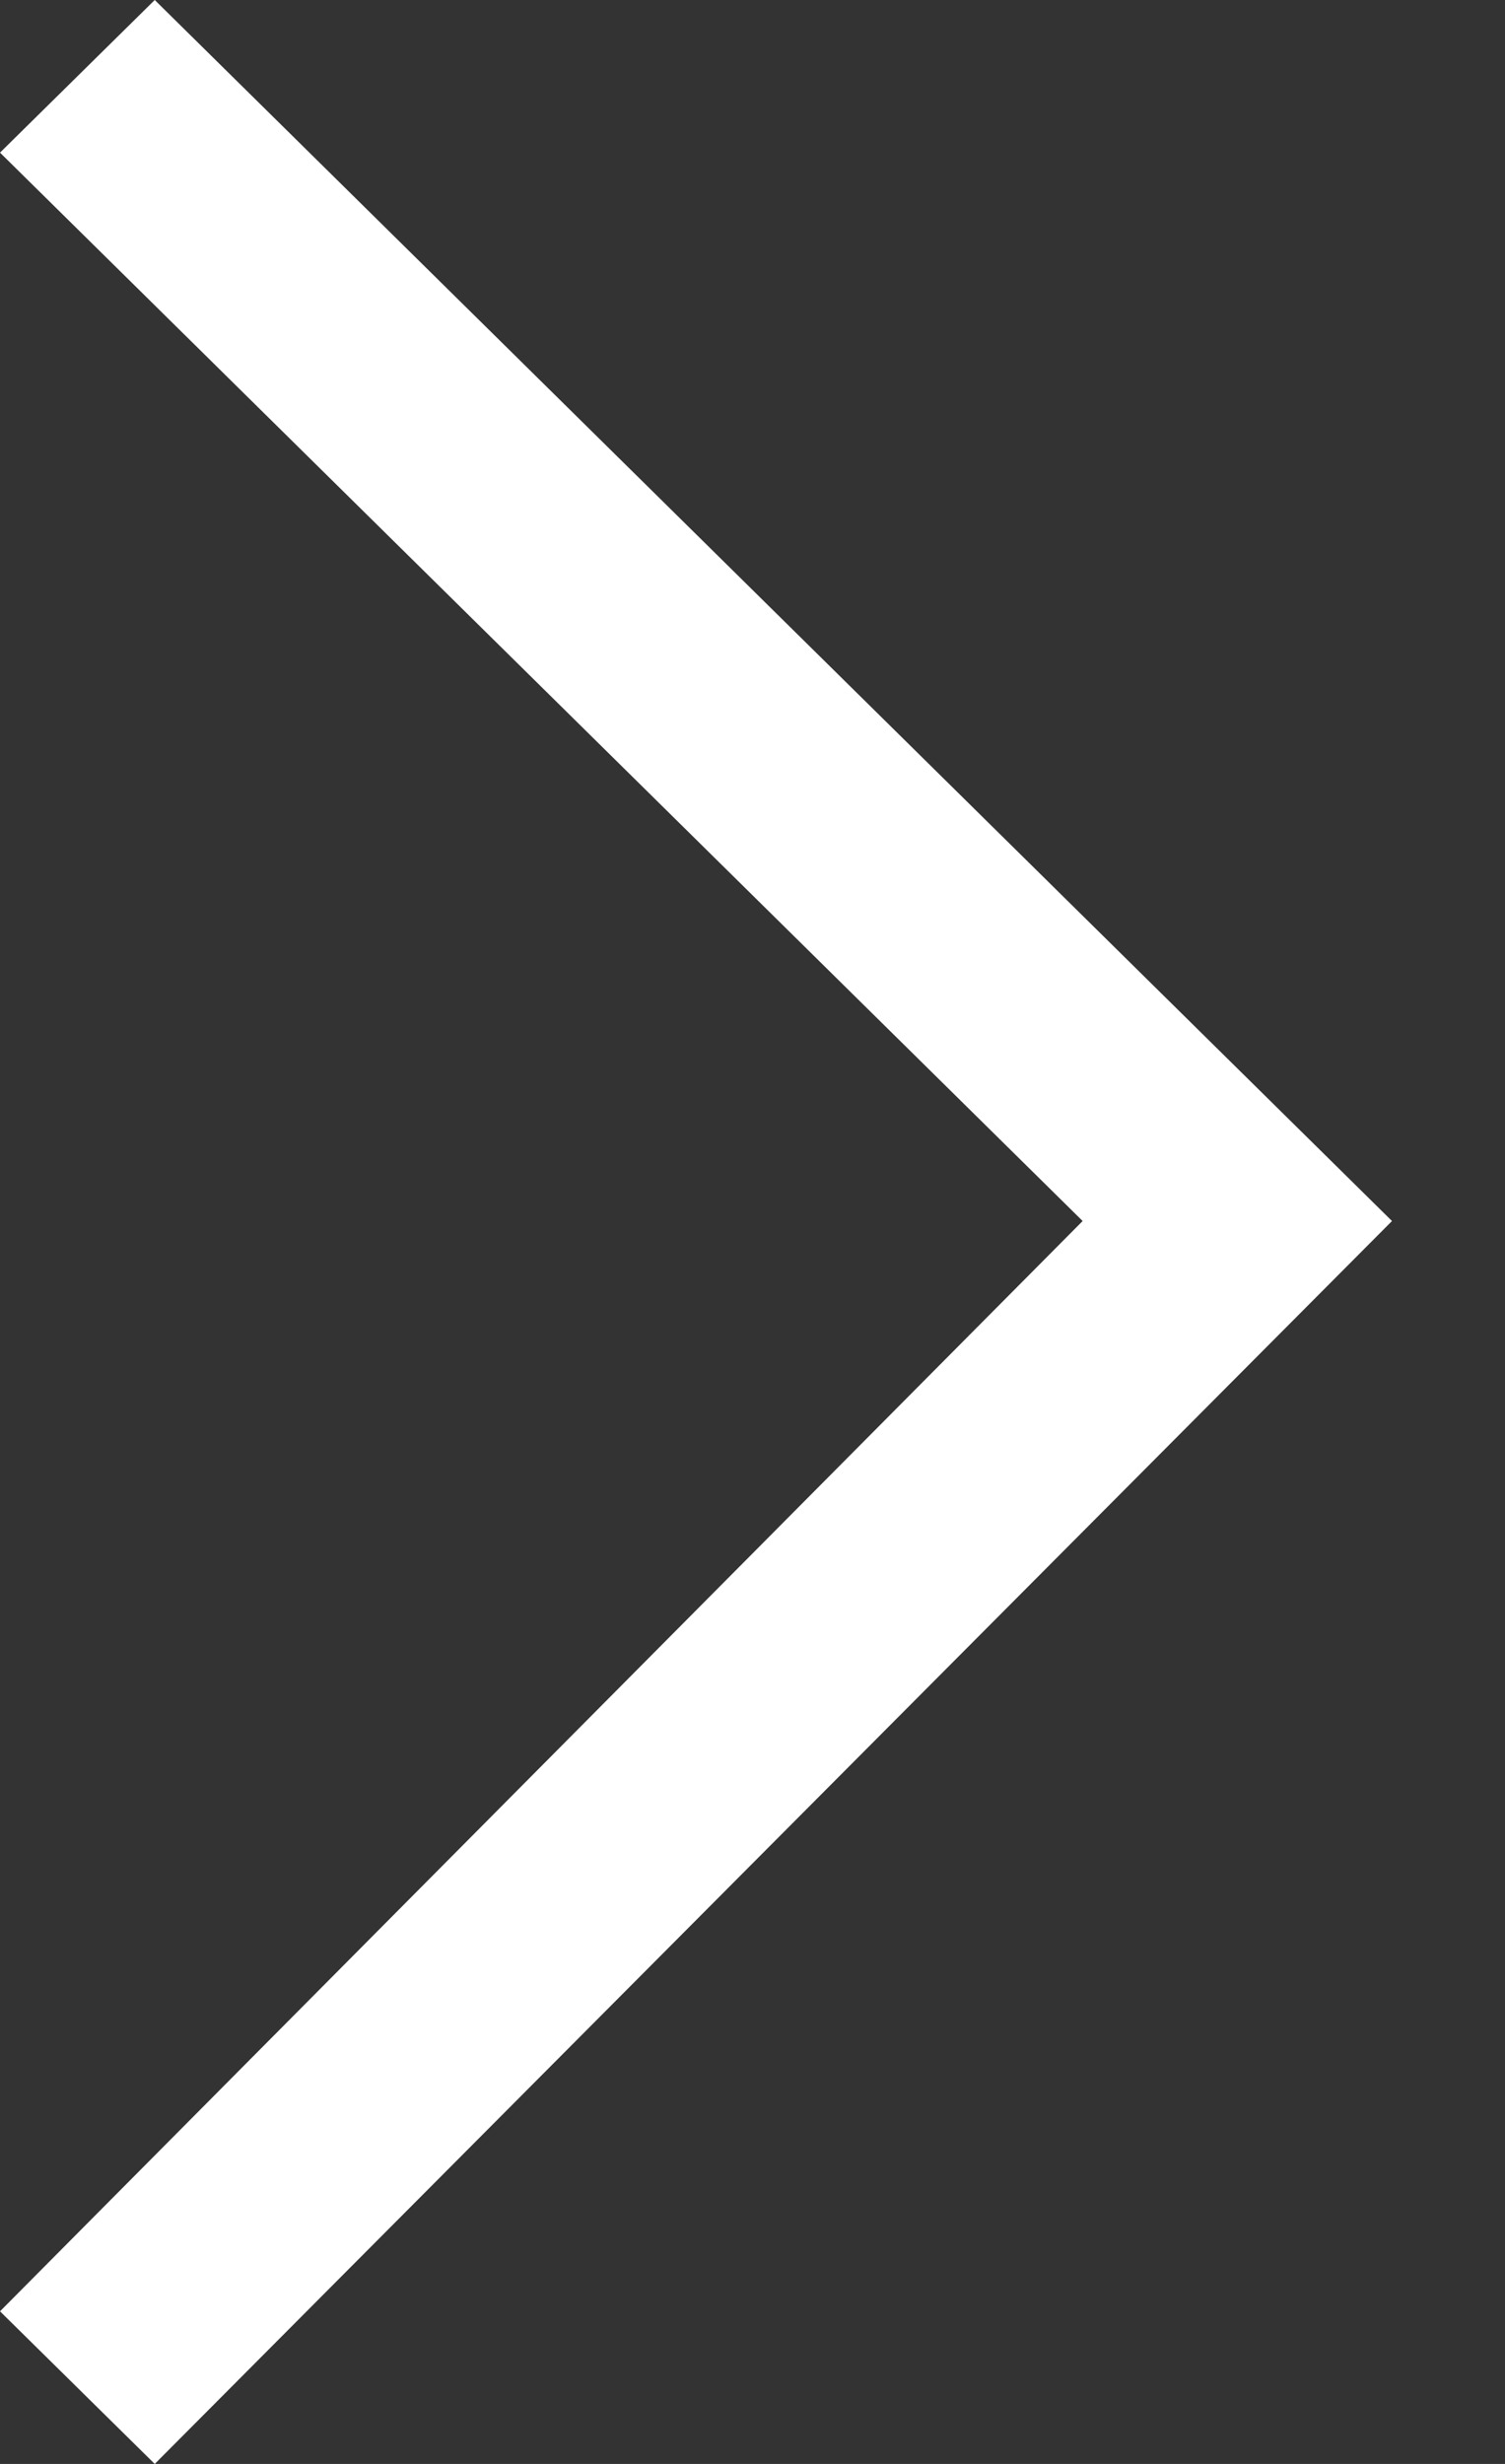 <svg width="11" height="18" viewBox="0 0 11 18" fill="none" xmlns="http://www.w3.org/2000/svg">
<rect x="0" y="0" width="11" height="18" fill="#333333" stroke="none"/>
<g clip-path="url(#clip0)">
<path d="M1.131 18L8.86005e-05 16.885L7.913 8.92L9.13578e-05 1.115L1.131 1.97652e-07L10.174 8.92L1.131 18Z" fill="white"/>
</g>
<defs>
<clipPath id="clip0">
<rect width="10.174" height="18" fill="white"/>
</clipPath>
</defs>
</svg>
